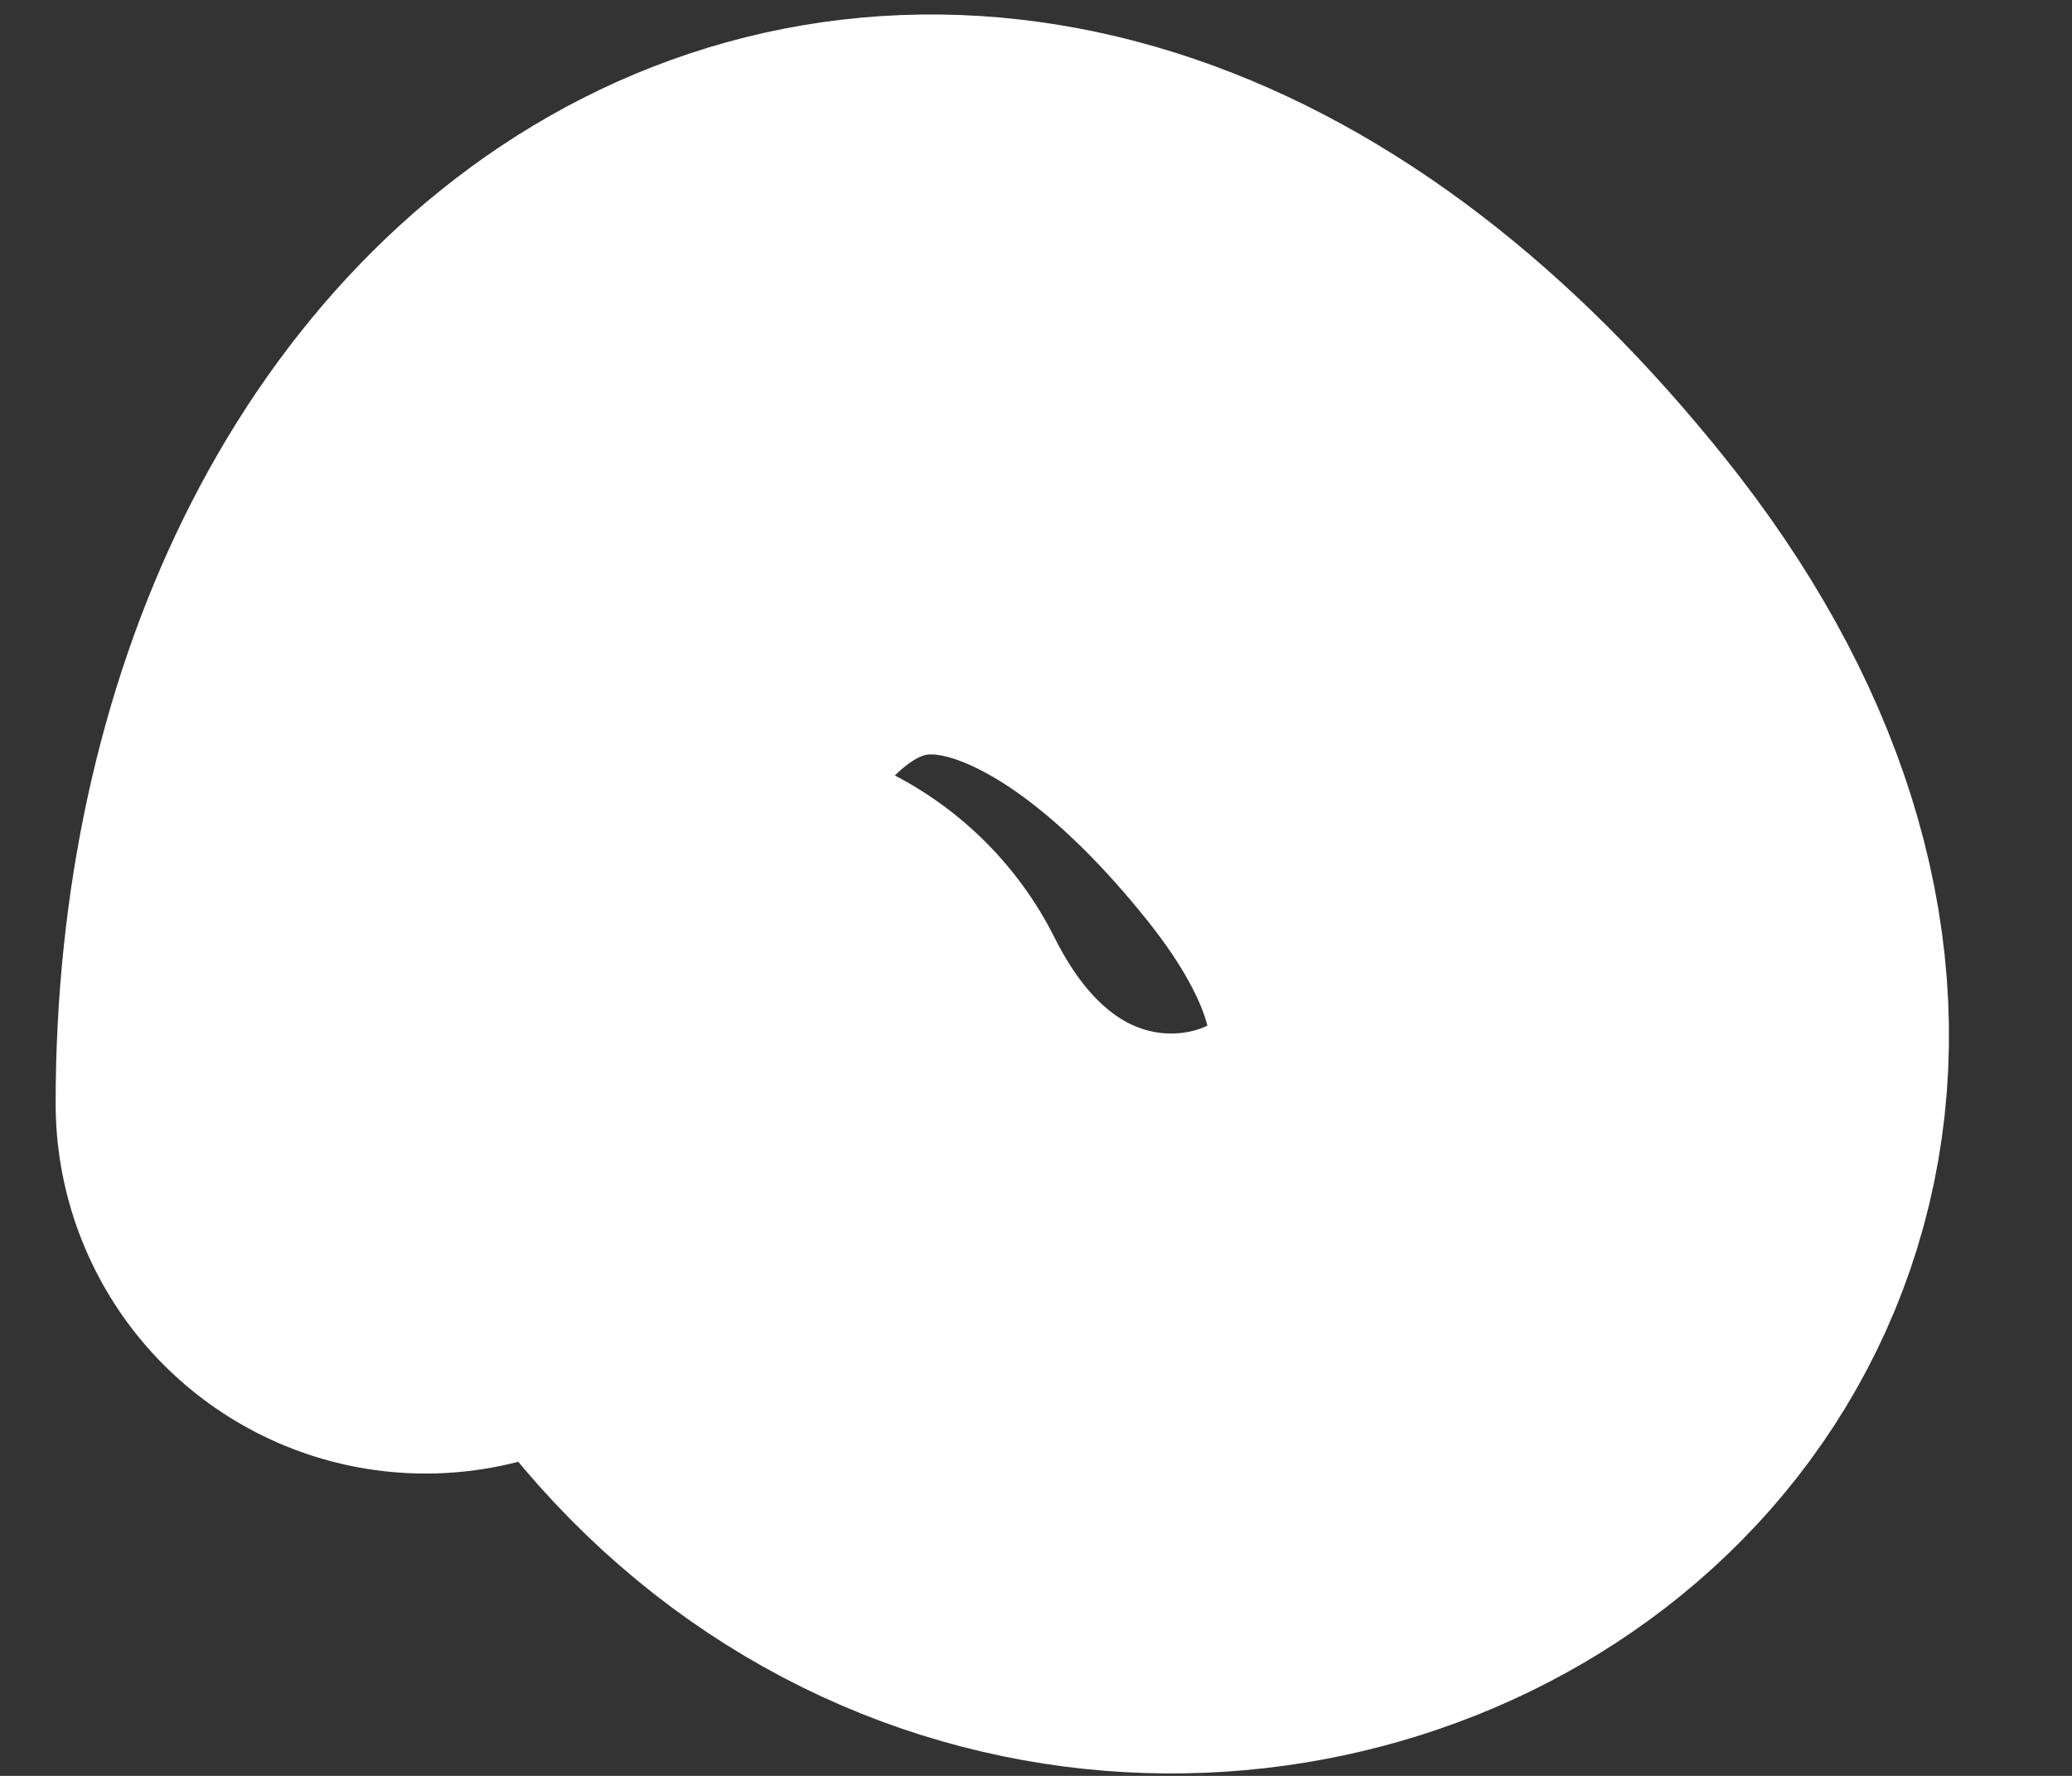<?xml version="1.0" encoding="UTF-8"?> <svg xmlns="http://www.w3.org/2000/svg" width="14" height="12" viewBox="0 0 14 12" fill="none"><rect x="0" y="0" width="14" height="12" fill="#333333" stroke="none"/> <path d="M2.876 7.457C2.876 3.077 6.454 0.595 9.705 4.659C13 8.778 6.955 11.584 4.891 7.457" stroke="white" stroke-width="5" stroke-linecap="round"></path> </svg> 